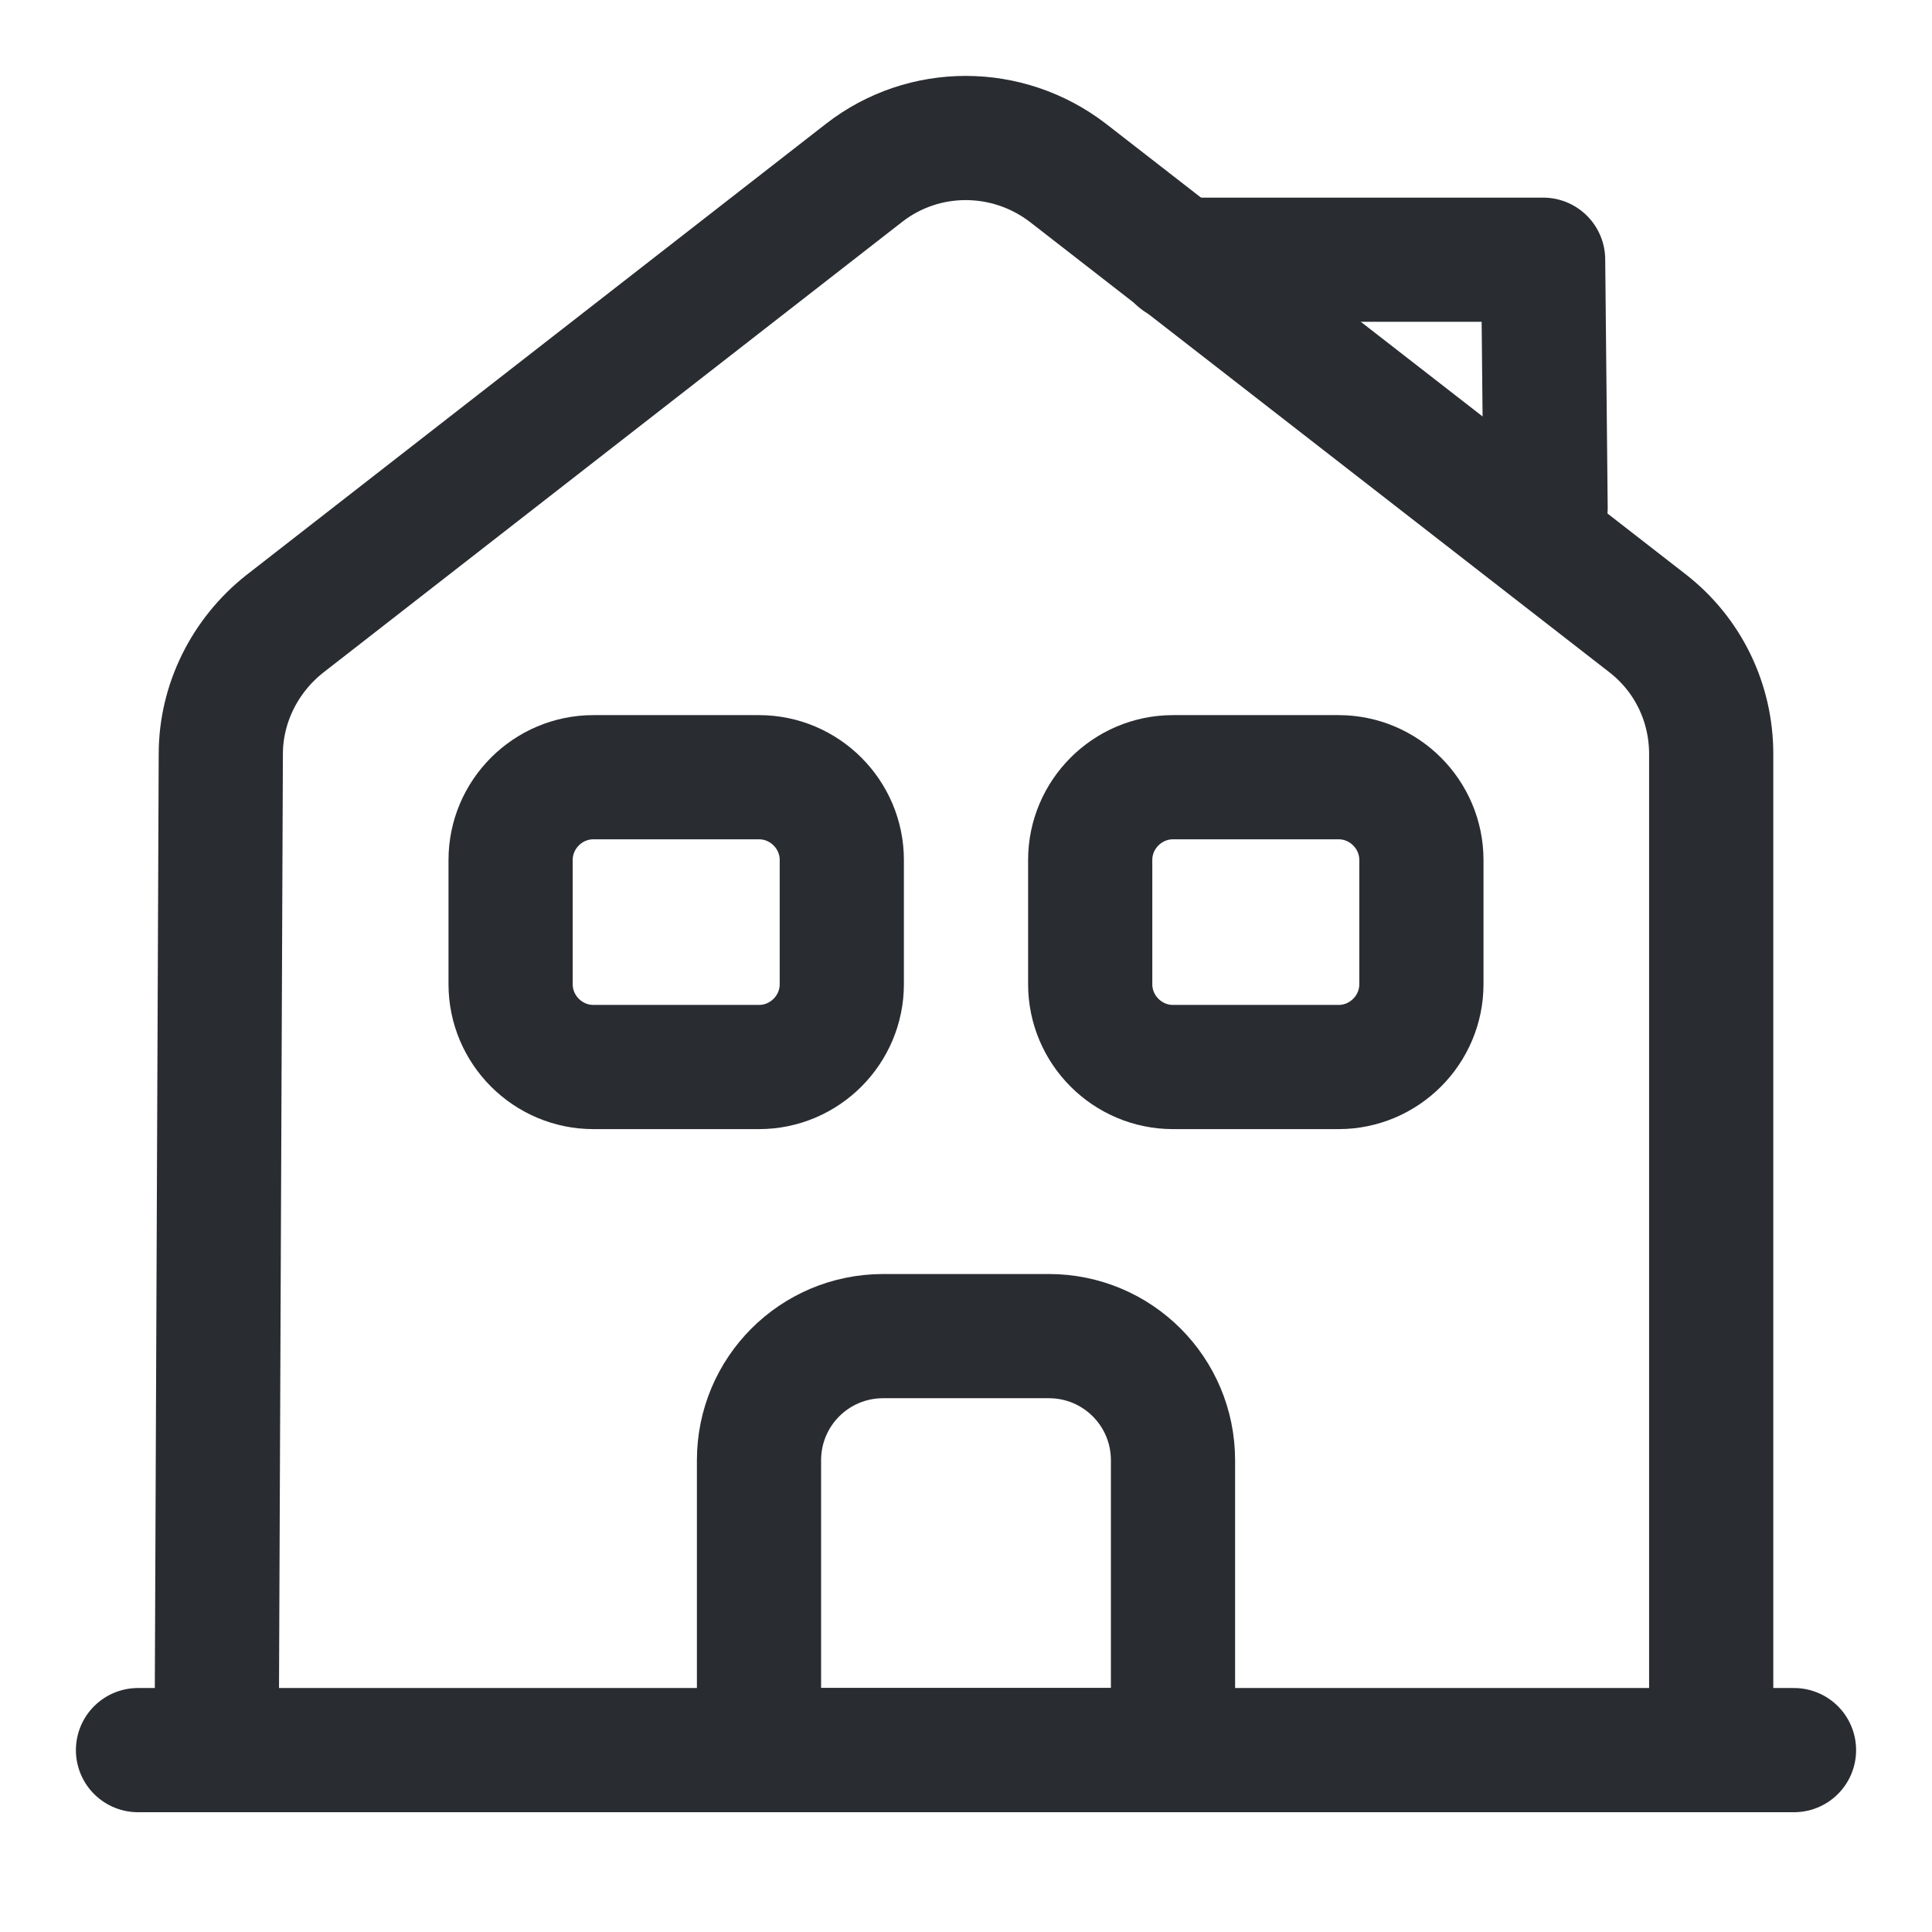<?xml version="1.0" encoding="UTF-8"?> <svg xmlns="http://www.w3.org/2000/svg" width="14" height="14" viewBox="0 0 14 14" fill="none"><path d="M1 12.682H13" stroke="#292D32" stroke-width="0.9" stroke-miterlimit="10" stroke-linecap="round" stroke-linejoin="round"></path><path d="M1.57 12.682L1.6 5.464C1.6 5.098 1.774 4.75 2.062 4.522L6.262 1.252C6.694 0.916 7.3 0.916 7.738 1.252L11.938 4.516C12.232 4.744 12.4 5.092 12.4 5.464V12.682" stroke="#292D32" stroke-width="0.9" stroke-miterlimit="10" stroke-linejoin="round"></path><path d="M7.6 9.682H6.4C5.902 9.682 5.5 10.084 5.5 10.582V12.682H8.5V10.582C8.5 10.084 8.098 9.682 7.6 9.682Z" stroke="#292D32" stroke-width="0.9" stroke-miterlimit="10" stroke-linejoin="round"></path><path d="M5.5 7.732H4.3C3.97 7.732 3.7 7.462 3.7 7.132V6.232C3.7 5.902 3.97 5.632 4.3 5.632H5.5C5.83 5.632 6.1 5.902 6.1 6.232V7.132C6.1 7.462 5.83 7.732 5.5 7.732Z" stroke="#292D32" stroke-width="0.9" stroke-miterlimit="10" stroke-linejoin="round"></path><path d="M9.7 7.732H8.5C8.17 7.732 7.9 7.462 7.9 7.132V6.232C7.9 5.902 8.17 5.632 8.5 5.632H9.7C10.03 5.632 10.3 5.902 10.3 6.232V7.132C10.3 7.462 10.03 7.732 9.7 7.732Z" stroke="#292D32" stroke-width="0.9" stroke-miterlimit="10" stroke-linejoin="round"></path><path d="M11.2 3.682L11.182 1.882H8.542" stroke="#292D32" stroke-width="0.9" stroke-miterlimit="10" stroke-linecap="round" stroke-linejoin="round"></path></svg> 